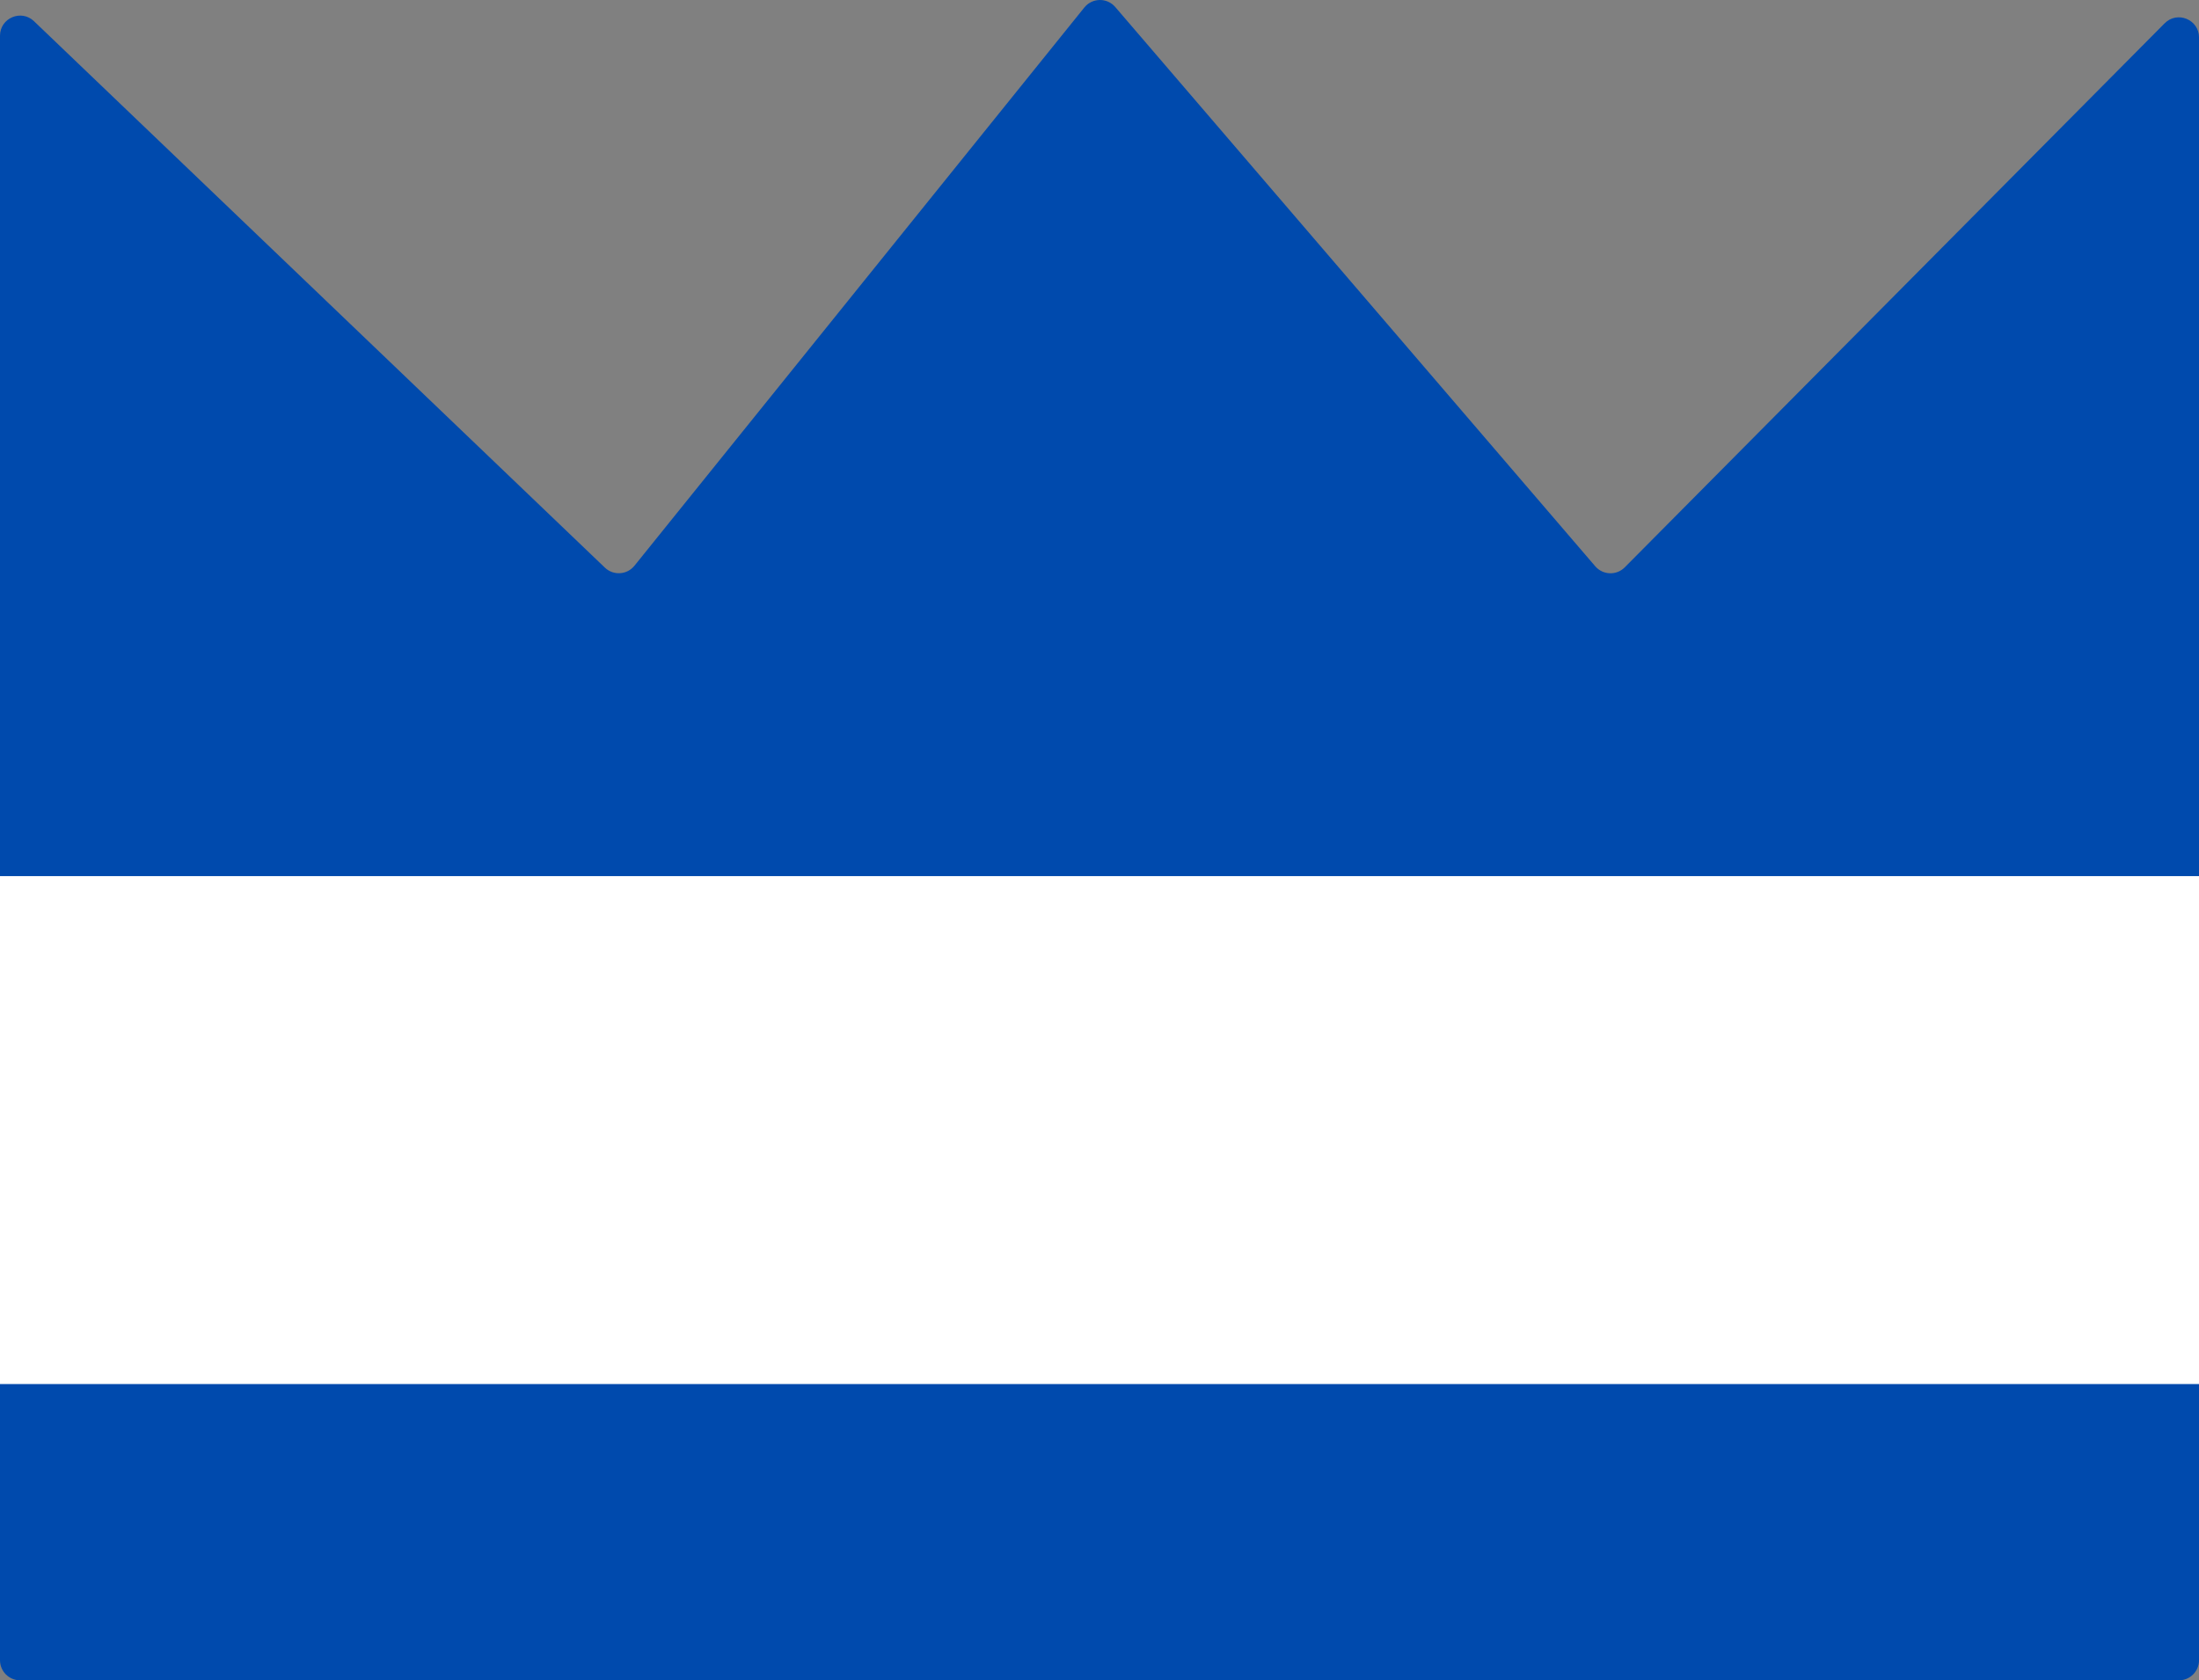 <?xml version="1.0" encoding="UTF-8" standalone="no"?><svg xmlns="http://www.w3.org/2000/svg" xmlns:xlink="http://www.w3.org/1999/xlink" fill="#000000" height="1274.1" preserveAspectRatio="xMidYMid meet" version="1" viewBox="0.0 0.0 1667.3 1274.1" width="1667.3" zoomAndPan="magnify"><rect x="0.0" y="0.0" width="1667.3" height="1274.1" fill="#808080" stroke="none"/><defs><clipPath id="a"><path d="M 0 0 L 1667.32 0 L 1667.32 1274.059 L 0 1274.059 Z M 0 0"/></clipPath><clipPath id="b"><path d="M 0 664 L 1667.301 664 L 1667.301 1050 L 0 1050 Z M 0 664"/></clipPath><clipPath id="c"><path d="M 1652.07 1274.059 L 15.246 1274.059 C 6.824 1274.059 0 1267.238 0 1258.82 L 0 27.102 C 0 13.68 16.09 6.809 25.789 16.09 L 458.637 430.402 C 465.09 436.578 475.445 435.91 481.051 428.953 L 822.156 5.68 C 828.137 -1.738 839.387 -1.922 845.598 5.32 L 1209.52 429.352 C 1215.32 436.105 1225.641 436.477 1231.91 430.16 L 1641.25 17.672 C 1650.84 8.012 1667.32 14.801 1667.32 28.41 L 1667.32 1258.809 C 1667.32 1267.23 1660.488 1274.059 1652.07 1274.059 Z M 1652.07 1274.059"/></clipPath></defs><g><g clip-path="url(#a)" id="change1_1"><path d="M 1652.07 1274.059 L 15.246 1274.059 C 6.824 1274.059 0 1267.238 0 1258.82 L 0 27.102 C 0 13.68 16.09 6.809 25.789 16.09 L 458.637 430.402 C 465.09 436.578 475.445 435.91 481.051 428.953 L 822.156 5.68 C 828.137 -1.738 839.387 -1.922 845.598 5.32 L 1209.52 429.352 C 1215.32 436.105 1225.641 436.477 1231.91 430.16 L 1641.25 17.672 C 1650.84 8.012 1667.32 14.801 1667.32 28.41 L 1667.32 1258.809 C 1667.32 1267.23 1660.488 1274.059 1652.07 1274.059" fill="#004aad"/></g><g clip-path="url(#b)"><g clip-path="url(#c)" id="change2_1"><path d="M 1725.781 1049.441 L -58.457 1049.441 L -58.457 664.301 L 1725.781 664.301 L 1725.781 1049.441" fill="#ffffff"/></g></g></g></svg>